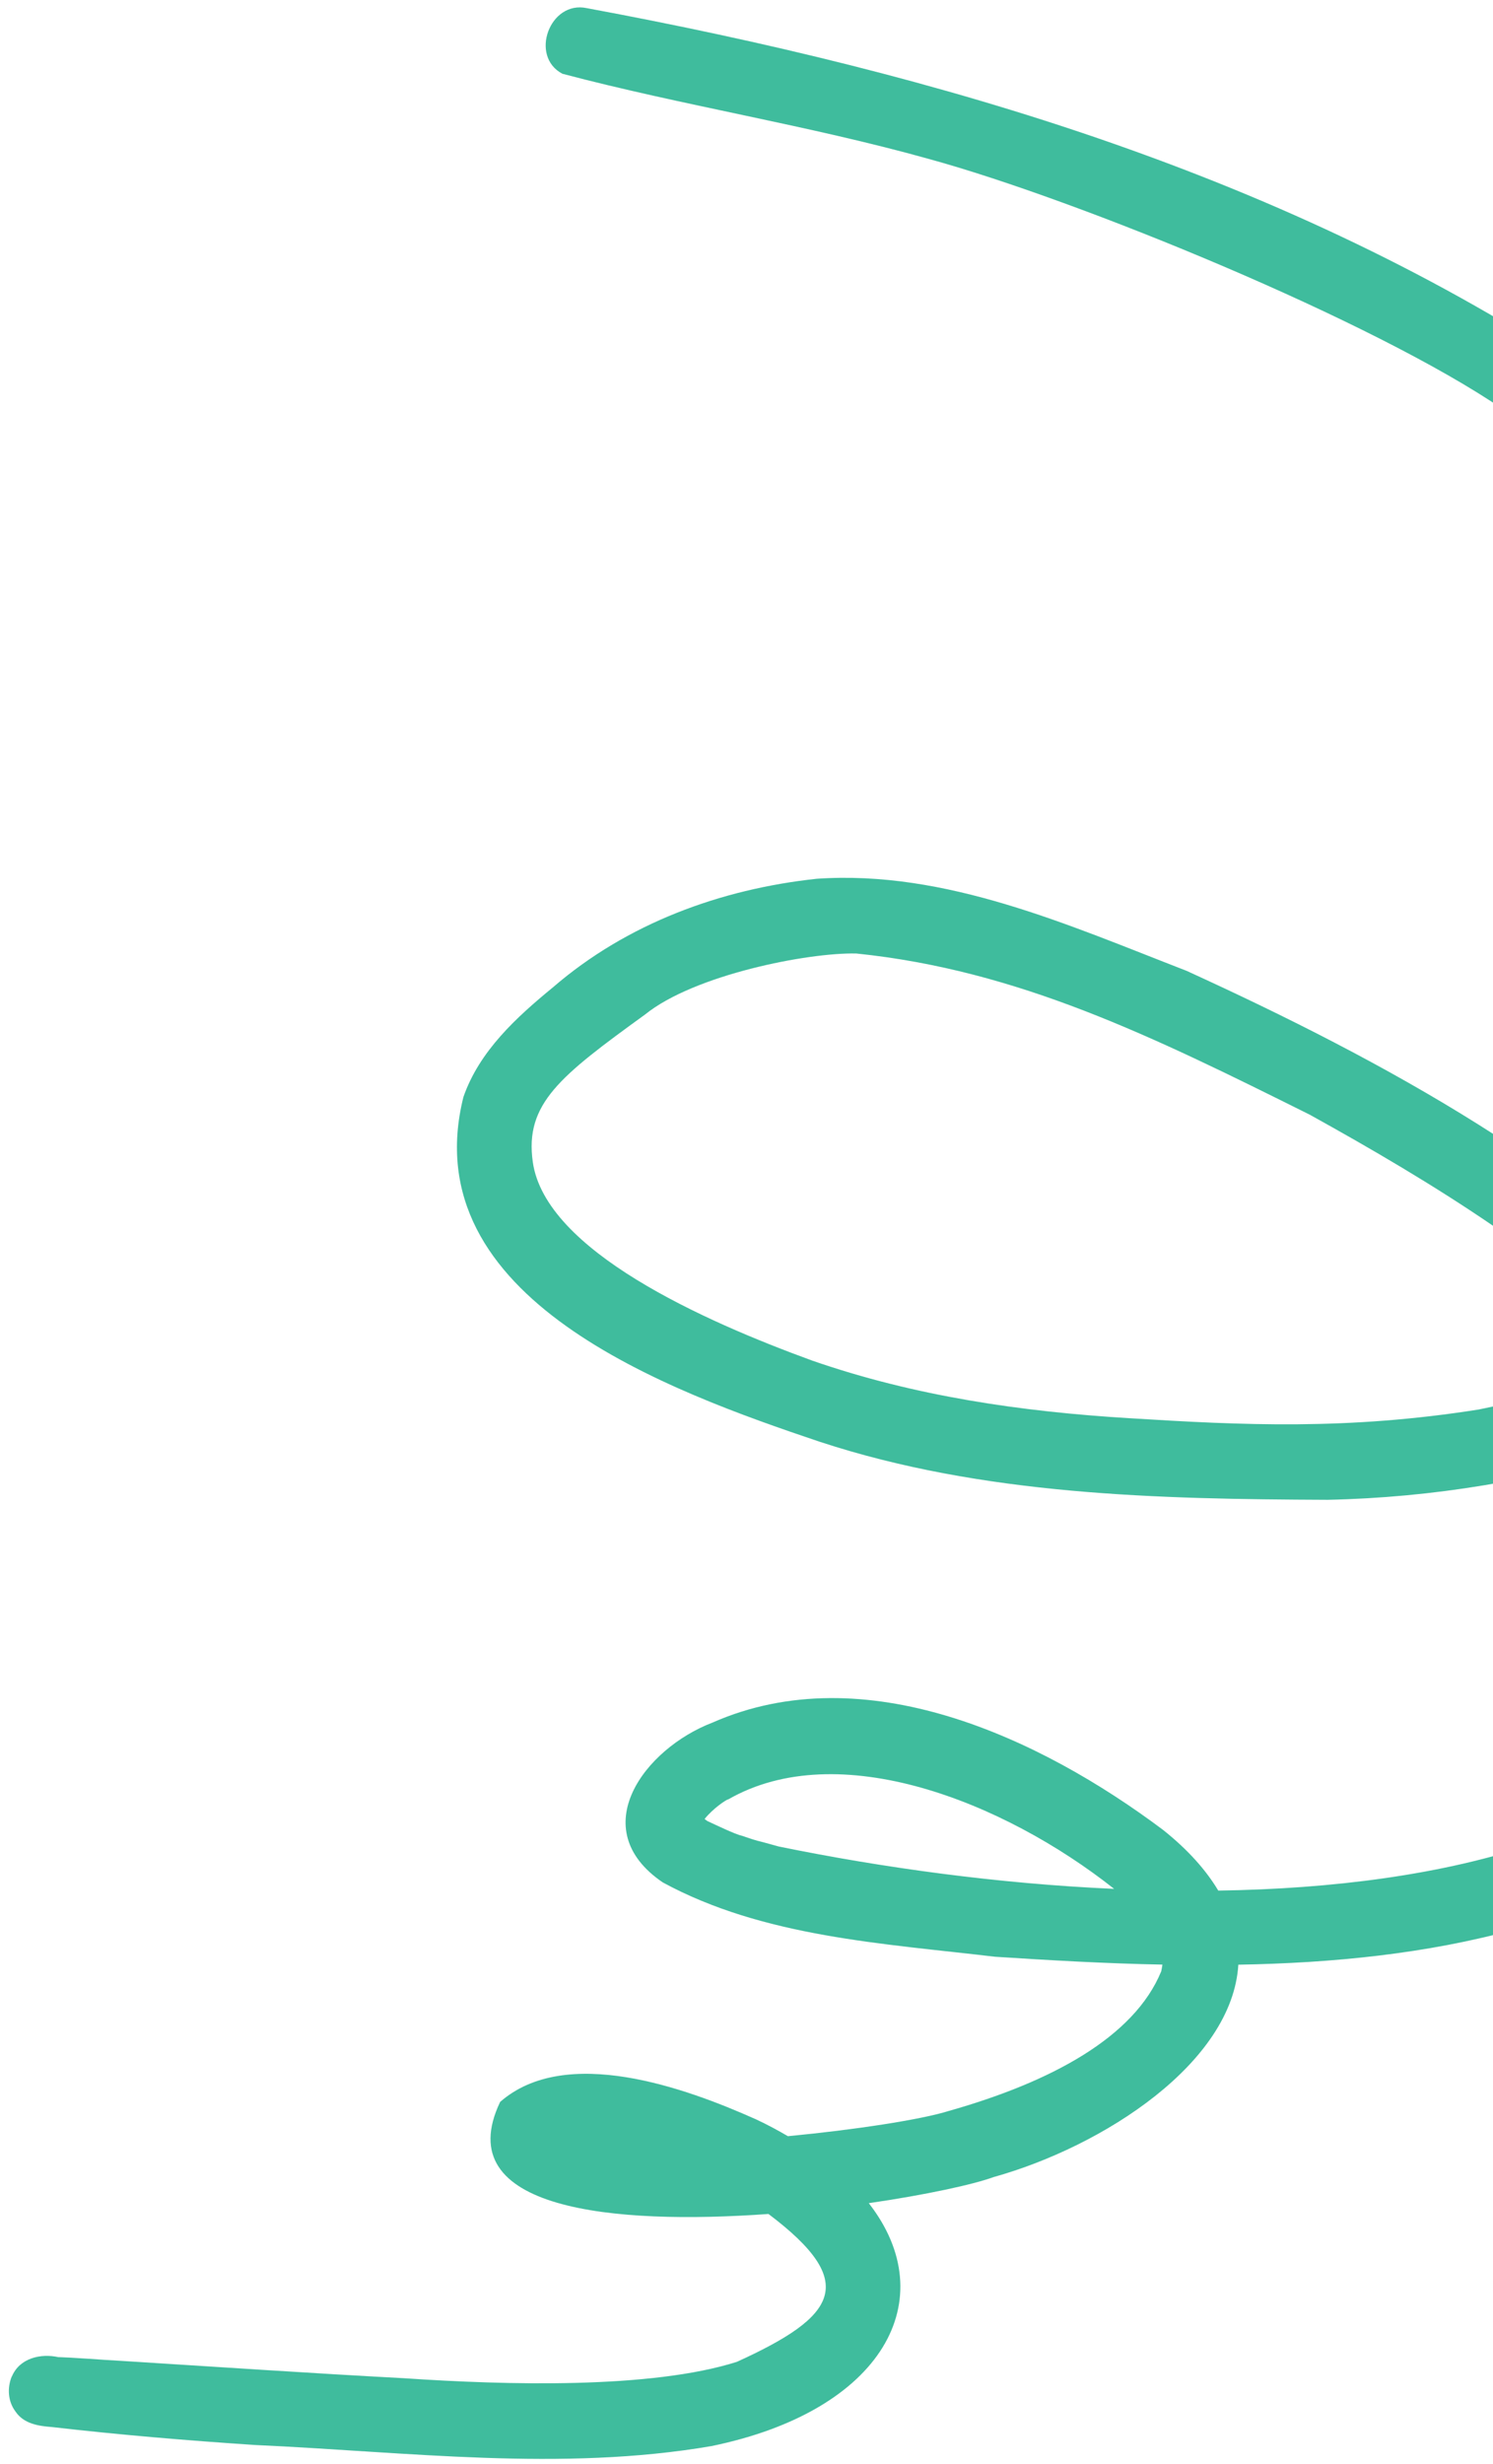 <svg width="114" height="188" viewBox="0 0 114 188" fill="none" xmlns="http://www.w3.org/2000/svg">
<path d="M0.904 181.339C1.487 179.932 3.105 179.548 4.483 179.862C4.399 179.871 4.229 179.847 4.081 179.842C5.829 179.885 7.569 180.055 9.3 180.142C16.466 180.59 23.637 181.079 30.818 181.462C38.728 181.997 49.7 182.288 56.259 180.217C63.947 176.723 65.602 174.151 58.678 168.931C46.864 169.781 34.247 168.639 38.189 160.381C43.198 155.999 52.33 159.301 57.712 161.705C58.596 162.114 59.399 162.553 60.161 162.996C65.212 162.516 70.356 161.732 72.468 161.064C80.252 158.861 86.604 155.448 88.667 150.417C88.693 150.267 88.737 150.094 88.759 149.903C84.425 149.823 80.114 149.572 75.97 149.304C67.441 148.289 58.275 147.804 50.603 143.63C44.6 139.55 49.212 133.426 54.395 131.441C66.003 126.328 79.376 132.556 88.809 139.627C90.738 141.163 92.102 142.718 93.023 144.257C110.466 143.998 126.768 139.977 134.167 128.723C138.109 123.006 137.404 118.399 135.719 115.618C134.252 113.109 132.617 110.785 130.847 108.581C128.931 109.313 126.964 109.965 125.009 110.532C117.353 112.952 109.39 114.27 101.366 114.44C88.384 114.386 75.061 114.097 62.611 110.017C51.109 106.15 31.539 99.118 35.383 83.71C36.602 80.197 39.432 77.624 42.23 75.328C47.88 70.457 55.011 67.843 62.359 67.052C72.218 66.37 81.596 70.592 90.6 74.076C105.682 80.96 121.026 89.307 132.382 101.57C134.934 100.308 137.332 98.79 139.46 96.902C148.476 89.359 152.481 74.08 146.836 62.001C141.619 50.003 128.06 40.288 114.828 31.273C104.945 24.501 82.323 15.257 70.942 12.133C61.72 9.554 52.153 8.062 42.946 5.629C40.41 4.306 41.965 0.022 44.801 0.62C71.668 5.607 98.505 13.432 121.424 28.757C131.161 35.733 141.296 42.897 148.28 52.773C158.522 66.793 157.407 88.063 144.526 100.075C142.128 102.58 139.315 104.542 136.296 106.147C137.173 107.271 138.031 108.418 138.83 109.592C146.365 119.136 142.353 129.859 134.364 137.585C123.311 147.07 108.933 149.666 94.555 149.91C94.1 157.393 84.286 163.762 75.867 166.117C74.311 166.683 70.721 167.468 66.338 168.107C72.062 175.452 67.412 183.954 54.325 186.642C42.841 188.612 31.086 187.082 19.523 186.562C14.321 186.218 9.151 185.787 3.963 185.189C2.926 185.112 1.816 184.937 1.192 184.017C0.604 183.24 0.536 182.219 0.902 181.318L0.904 181.339ZM55.592 137.297C55.428 137.336 54.448 137.988 53.8 138.792C53.869 138.848 53.938 138.903 54.027 138.957C54.58 139.212 56.152 139.968 56.624 140.064C58.324 140.637 57.147 140.239 59.464 140.893C67.343 142.503 76.211 143.733 85.072 144.125C76.604 137.432 63.999 132.487 55.613 137.295L55.592 137.297ZM100.012 85.056C87.943 79.045 77.745 74.03 65.387 72.754C61.682 72.67 53.005 74.38 49.257 77.408C42.751 82.119 40.057 84.215 40.682 88.663C41.641 95.428 53.747 100.805 62.029 103.821C69.838 106.531 77.986 107.713 86.229 108.212C94.896 108.751 102.874 109.132 112.909 107.549C117.325 106.633 122.126 105.592 126.741 103.982C118.987 96.121 109.412 90.262 100.012 85.056Z" fill="#3FBC9D"/>
</svg>
